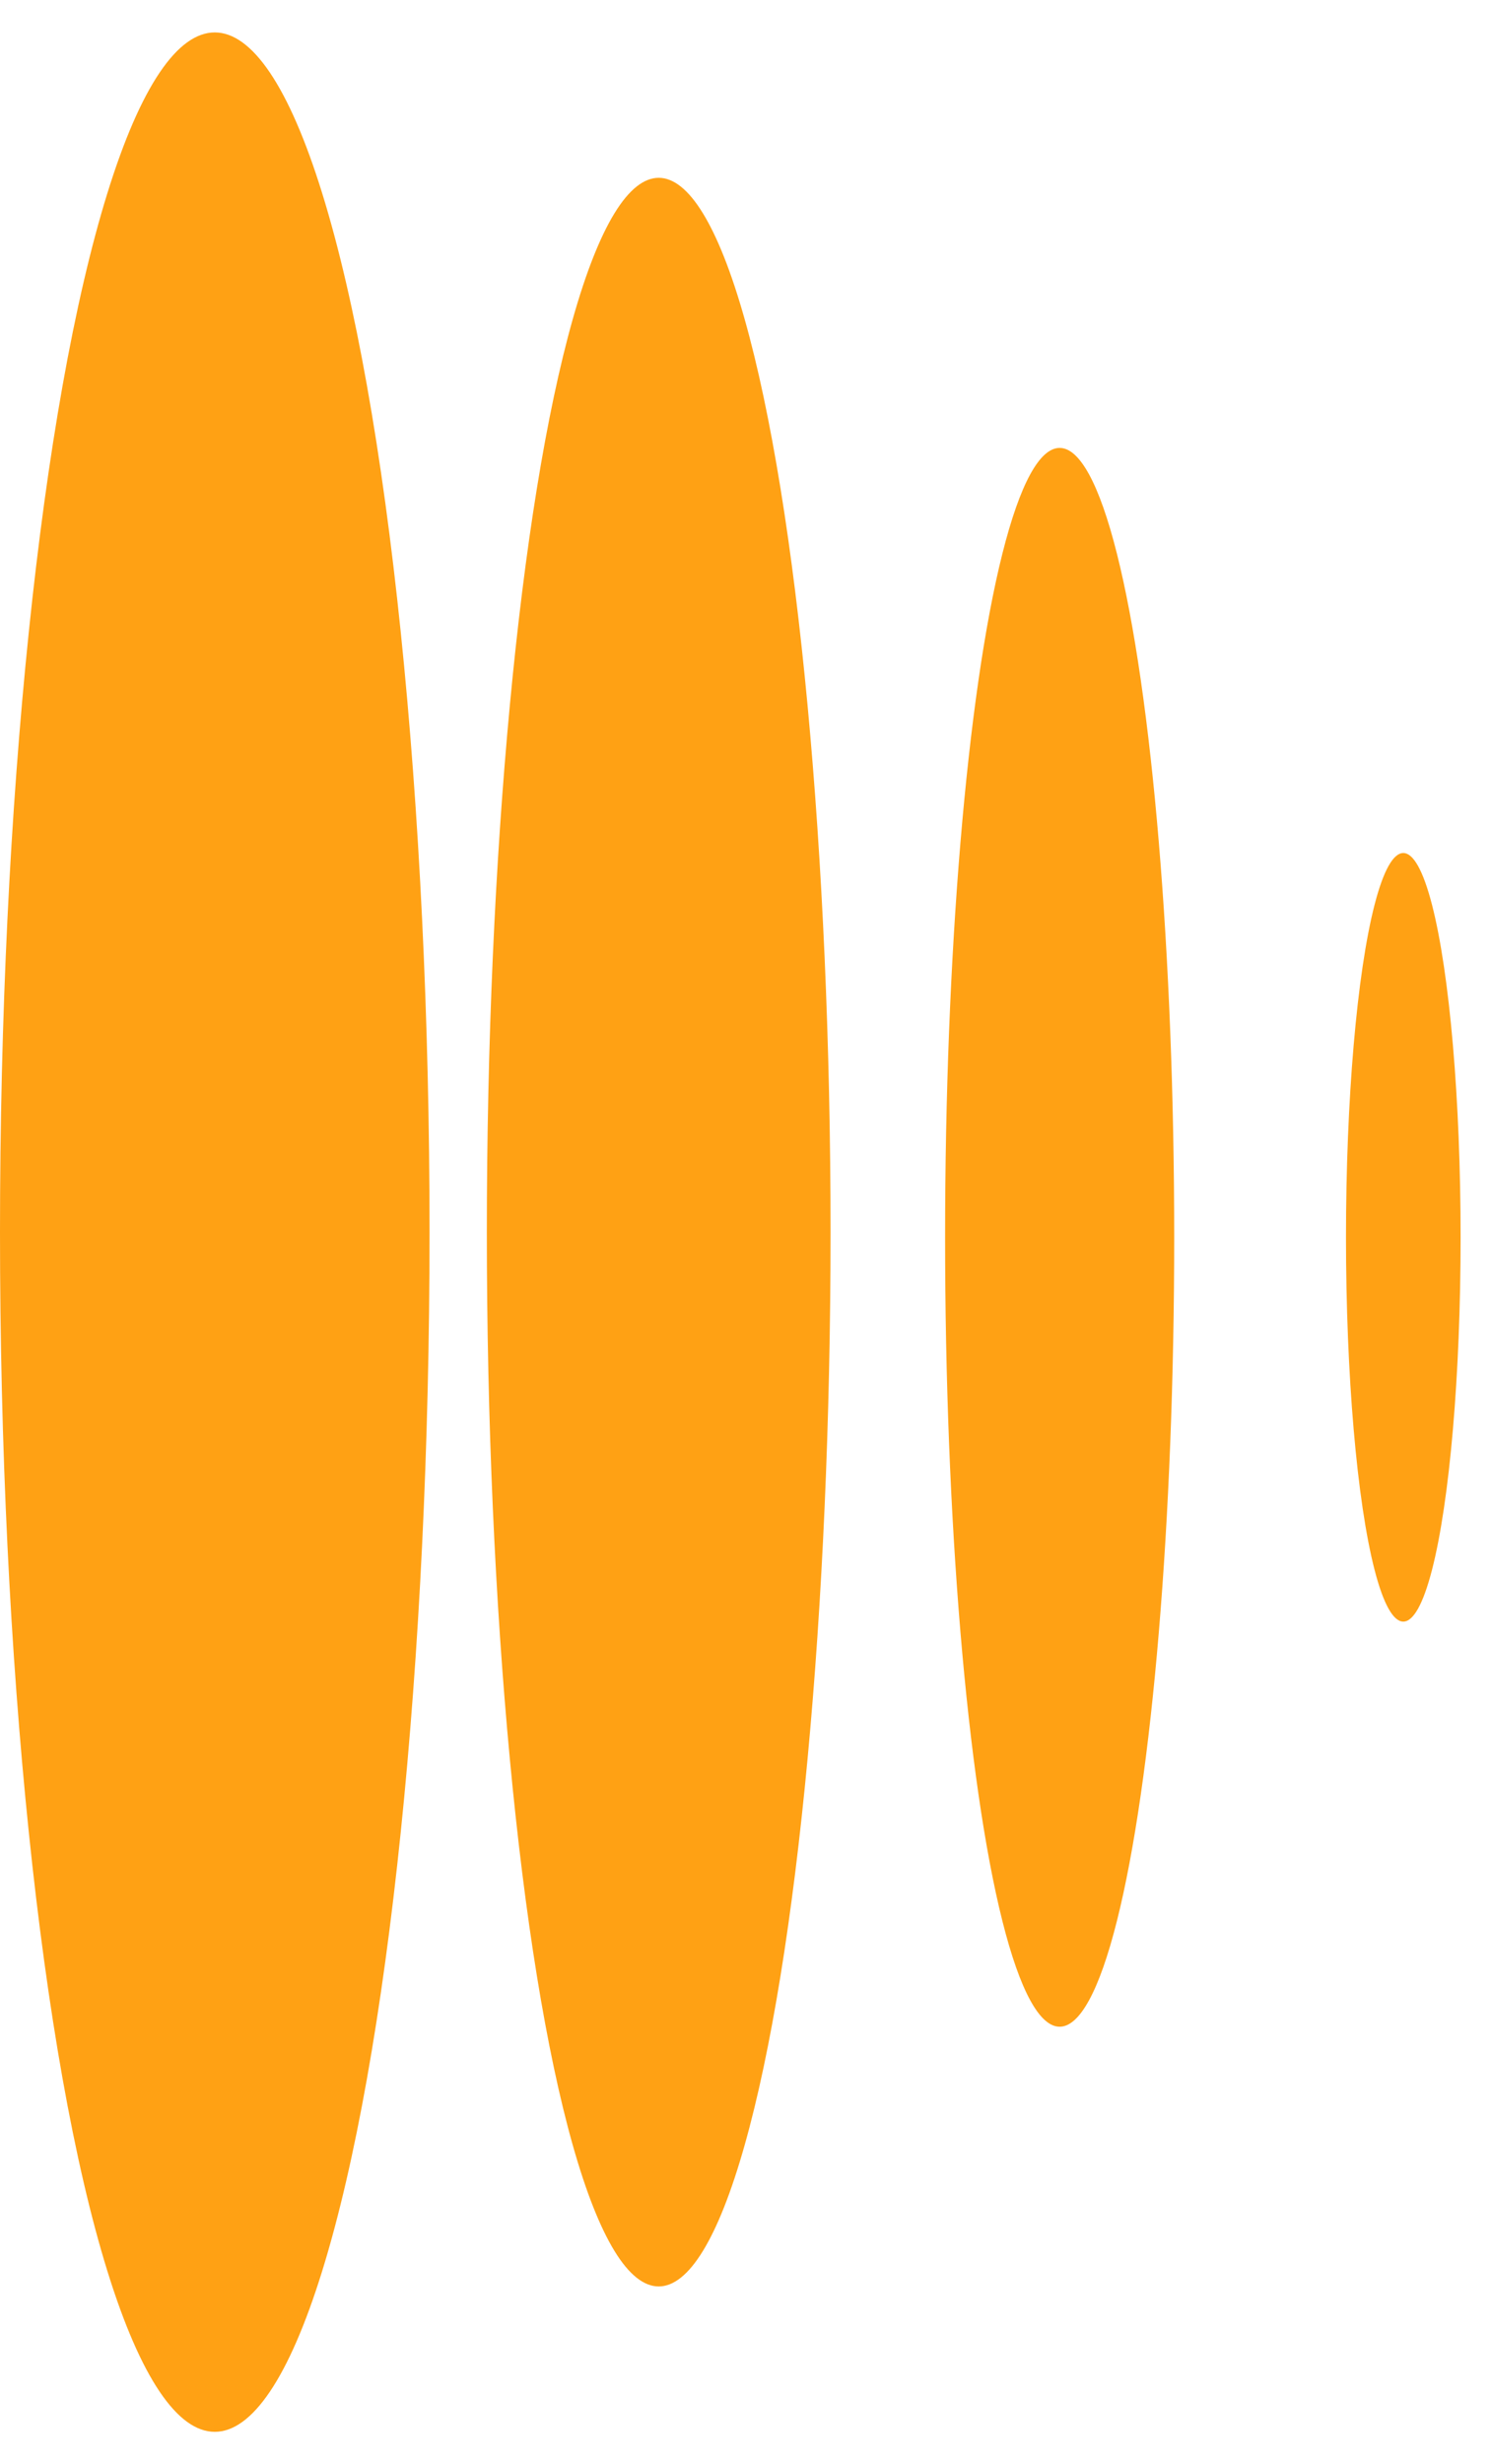 <svg width="23" height="38" viewBox="0 0 23 38" fill="none" xmlns="http://www.w3.org/2000/svg">
<ellipse cx="3.313" cy="19" rx="3.313" ry="18.5" fill="#FFA114"/>
<ellipse cx="10.161" cy="19" rx="2.651" ry="16.258" fill="#FFA114"/>
<ellipse cx="16.346" cy="19.08" rx="1.767" ry="12.173" fill="#FFA114"/>
<ellipse cx="21.647" cy="19.08" rx="0.884" ry="5.926" fill="#FFA114"/>
</svg>
